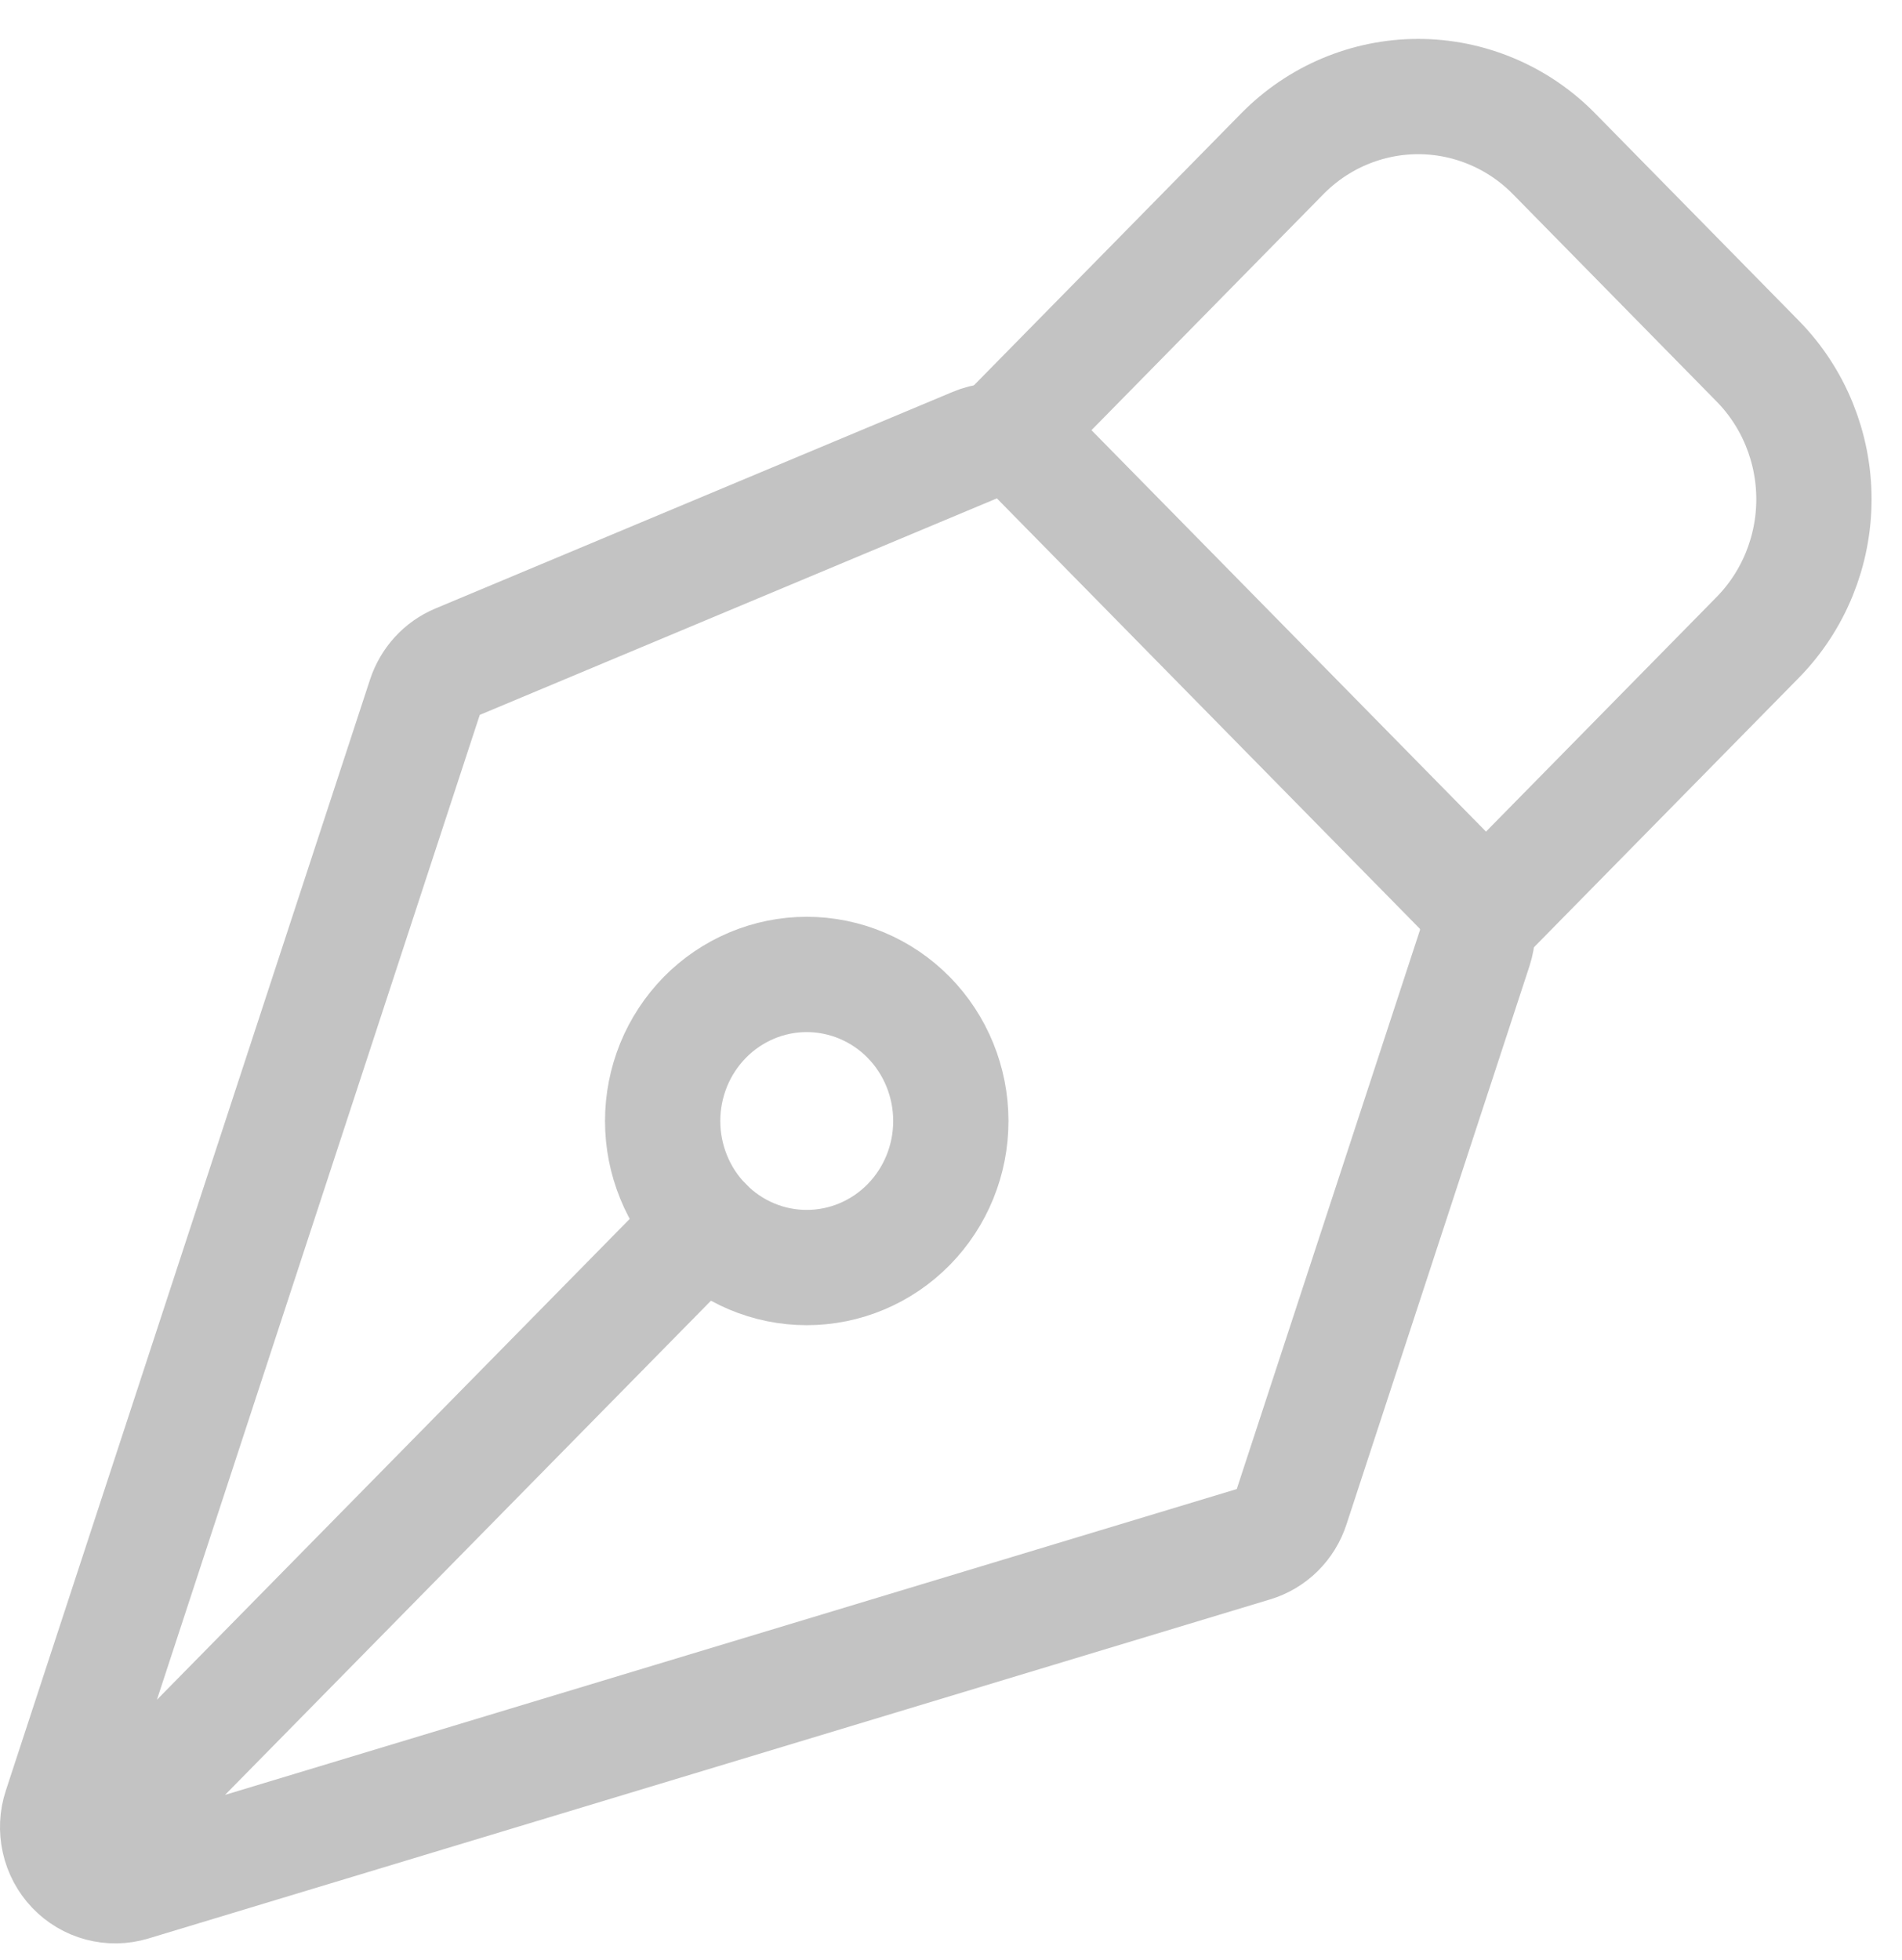 <svg width="33" height="34" viewBox="0 0 33 34" fill="none" xmlns="http://www.w3.org/2000/svg">
<path d="M1.623 32.033L12.23 21.246M25.586 16.45L22.411 26.136C22.361 26.291 22.274 26.432 22.159 26.546C22.043 26.66 21.902 26.744 21.748 26.79L2.285 32.673C2.109 32.726 1.923 32.729 1.746 32.682C1.569 32.635 1.408 32.539 1.281 32.406C1.154 32.272 1.065 32.105 1.025 31.924C0.984 31.742 0.993 31.553 1.051 31.377L7.371 12.099C7.417 11.96 7.491 11.834 7.588 11.727C7.686 11.62 7.805 11.536 7.938 11.48L16.916 7.721C17.099 7.644 17.3 7.624 17.493 7.663C17.687 7.703 17.865 7.799 18.005 7.941L25.345 15.409C25.476 15.543 25.568 15.711 25.611 15.894C25.654 16.078 25.645 16.27 25.586 16.45Z" stroke="#C3C3C3" stroke-width="2" stroke-linecap="round" stroke-linejoin="round"/>
<path d="M25.783 15.853L30.497 11.058C31.121 10.422 31.472 9.56 31.472 8.661C31.472 7.763 31.121 6.9 30.497 6.265L26.963 2.668C26.654 2.353 26.286 2.103 25.881 1.933C25.477 1.763 25.044 1.675 24.606 1.675C24.168 1.675 23.734 1.763 23.33 1.933C22.925 2.103 22.558 2.353 22.248 2.668L17.535 7.463M15.765 17.649C15.533 17.413 15.257 17.226 14.954 17.099C14.65 16.971 14.325 16.905 13.997 16.905C13.668 16.905 13.343 16.971 13.04 17.099C12.737 17.227 12.461 17.414 12.229 17.65C11.997 17.887 11.813 18.167 11.687 18.475C11.562 18.784 11.497 19.114 11.497 19.448C11.497 19.782 11.562 20.113 11.688 20.421C11.813 20.73 11.998 21.01 12.23 21.246C12.699 21.723 13.335 21.991 13.998 21.99C14.661 21.99 15.297 21.722 15.766 21.245C16.234 20.768 16.498 20.122 16.497 19.447C16.497 18.773 16.234 18.126 15.765 17.649Z" stroke="#C3C3C3" stroke-width="2" stroke-linecap="round" stroke-linejoin="round"/>
</svg>
